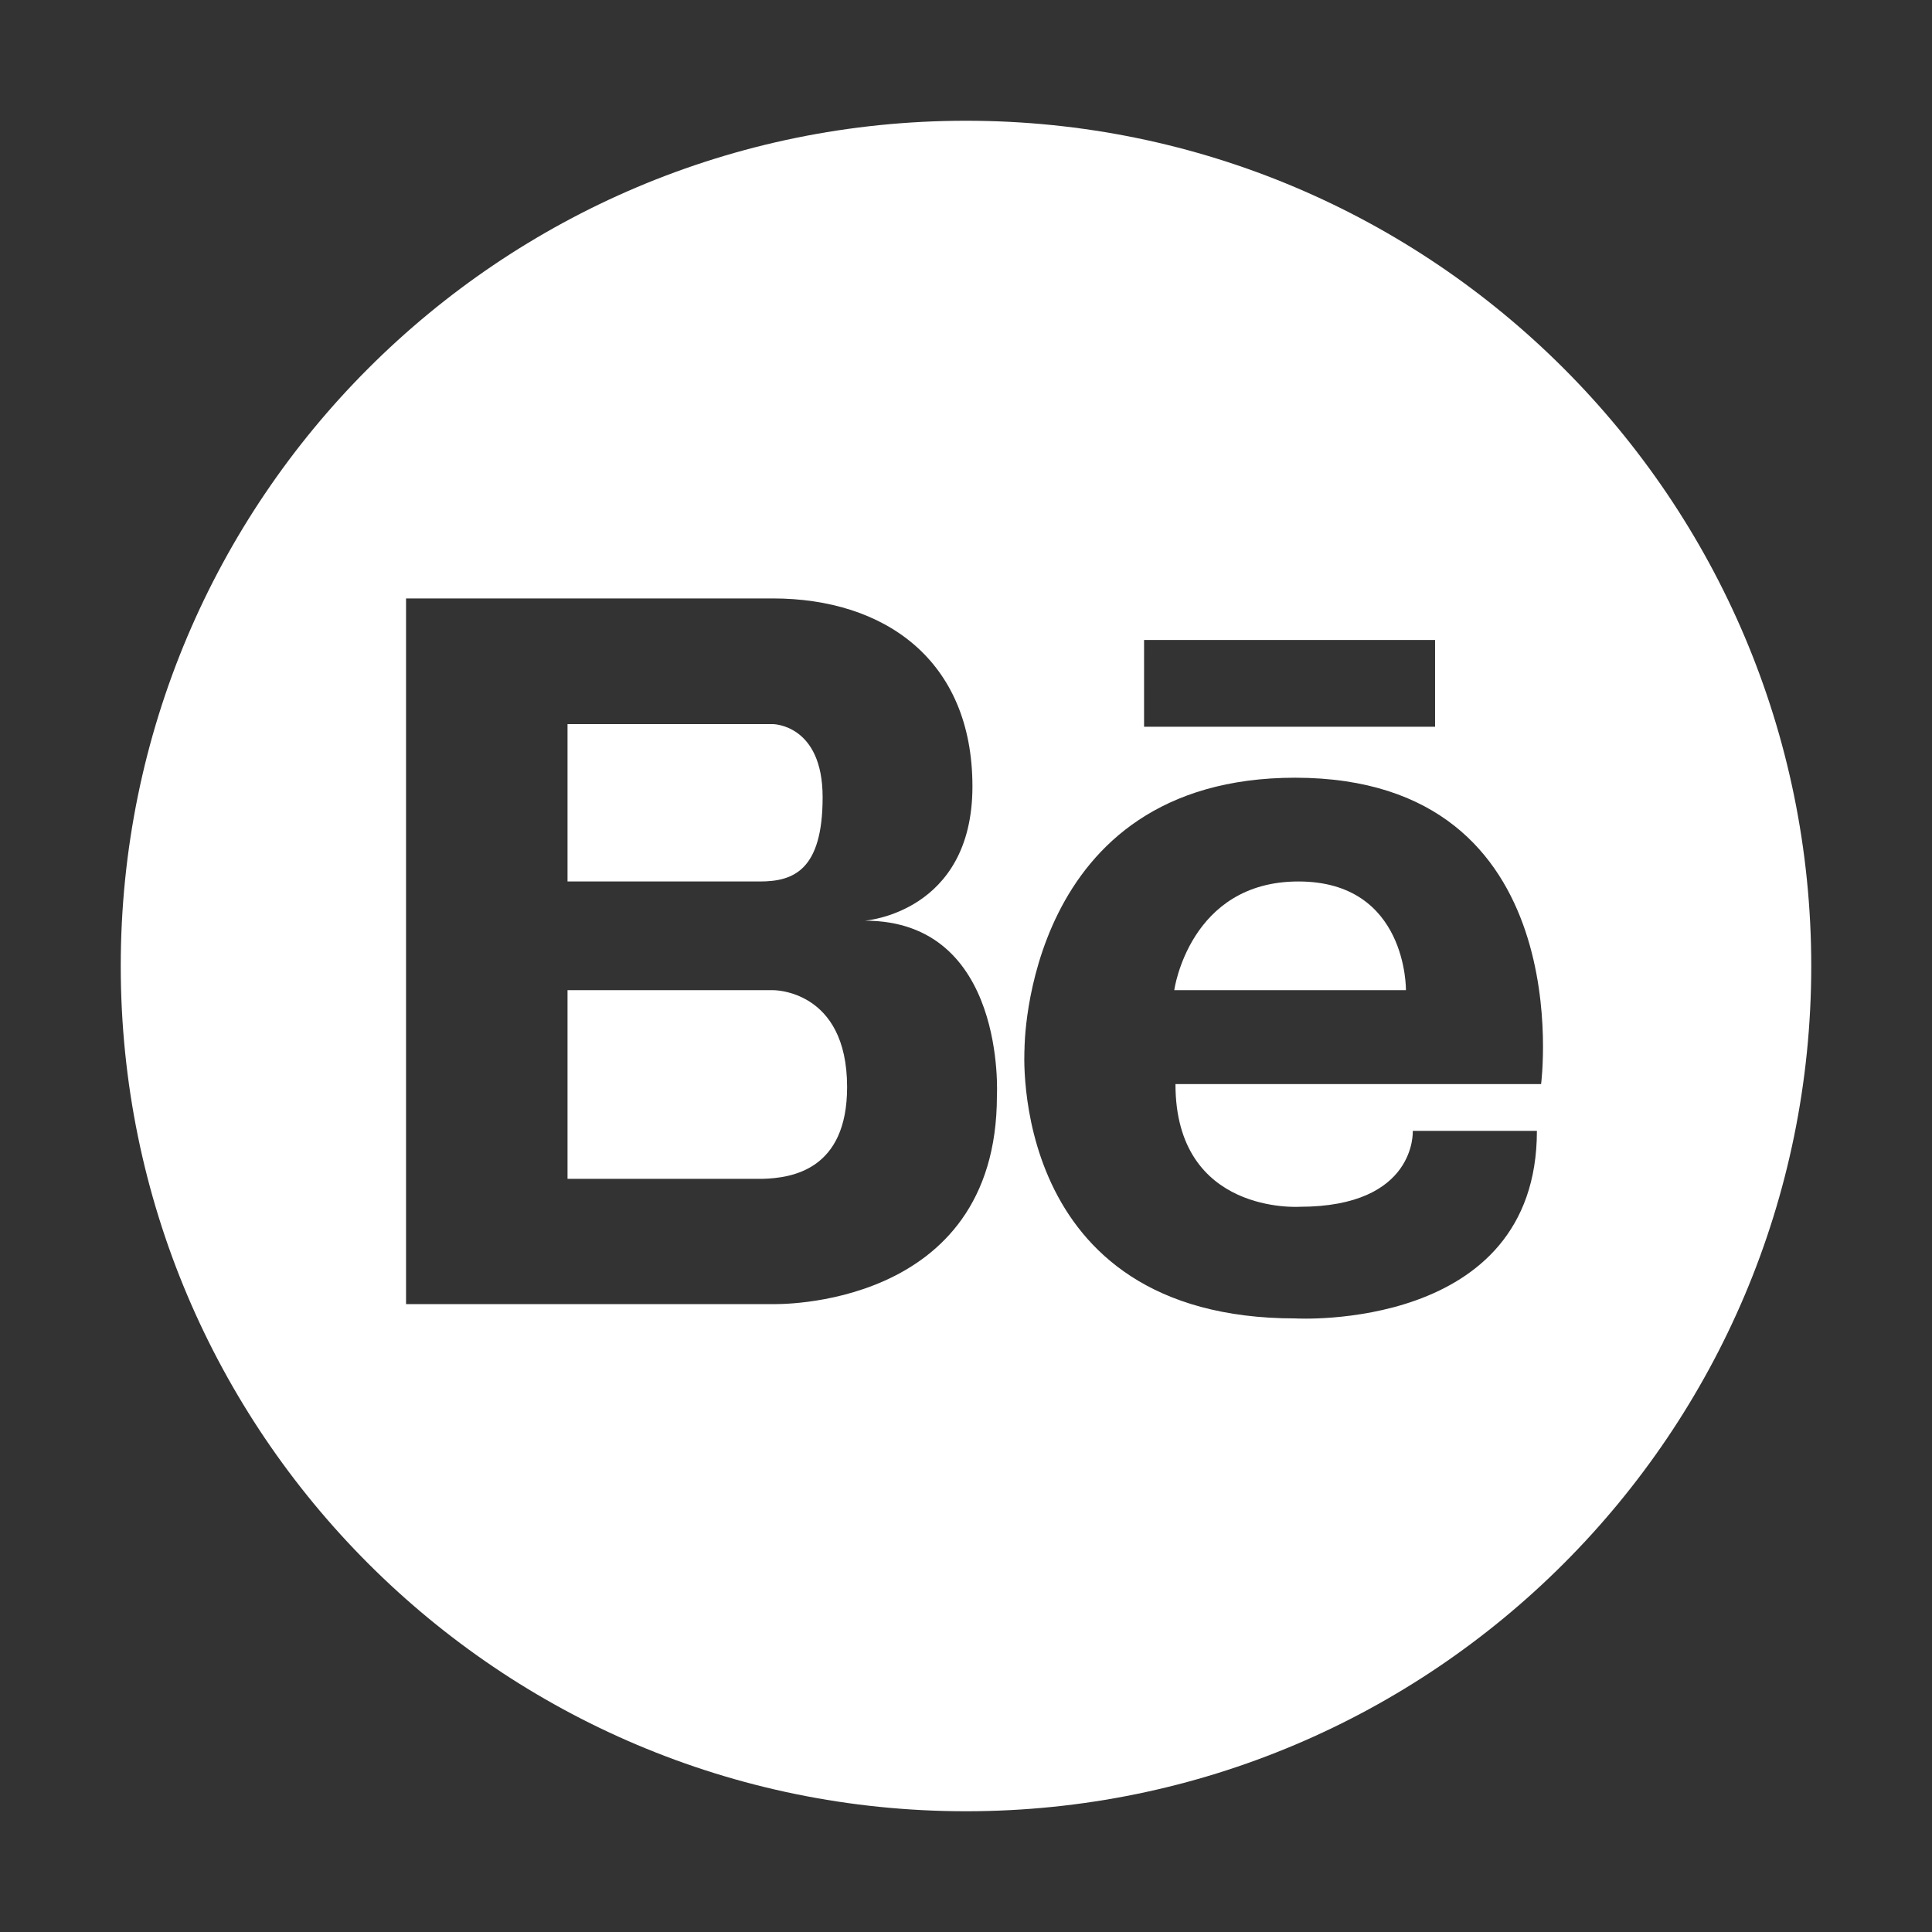 <svg xmlns="http://www.w3.org/2000/svg" width="24" height="24" fill="none"><rect width="100%" height="100%" fill="#333333" stroke="none"/><path fill="#fff" d="M16.13 10.95c-1.355 0-1.543 1.35-1.543 1.35h2.878s.02-1.35-1.335-1.35ZM9.6 12.3H7.05v2.344h2.423c.366-.01 1.05-.113 1.05-1.14 0-1.218-.923-1.204-.923-1.204Z"/><path fill="#fff" d="M12 1.5C6.202 1.5 1.5 6.202 1.5 12S6.202 22.5 12 22.5 22.5 17.798 22.5 12 17.798 1.5 12 1.5Zm2.213 6.45h3.614v1.078h-3.615V7.95Zm-1.829 5.663c0 2.671-2.784 2.587-2.784 2.587H5.044V7.434H9.6c1.388 0 2.48.764 2.48 2.335 0 1.57-1.336 1.668-1.336 1.668 1.762 0 1.64 2.176 1.64 2.176Zm6.76-.146h-4.542c0 1.627 1.542 1.524 1.542 1.524 1.458 0 1.406-.943 1.406-.943h1.542c0 2.504-3 2.33-3 2.33-3.595 0-3.365-3.351-3.365-3.351s-.005-3.366 3.365-3.366c3.549.005 3.052 3.806 3.052 3.806Z"/><path fill="#fff" d="M10.219 9.904c0-.909-.62-.909-.62-.909H7.05v1.955h2.39c.413 0 .779-.136.779-1.046Z"/></svg>